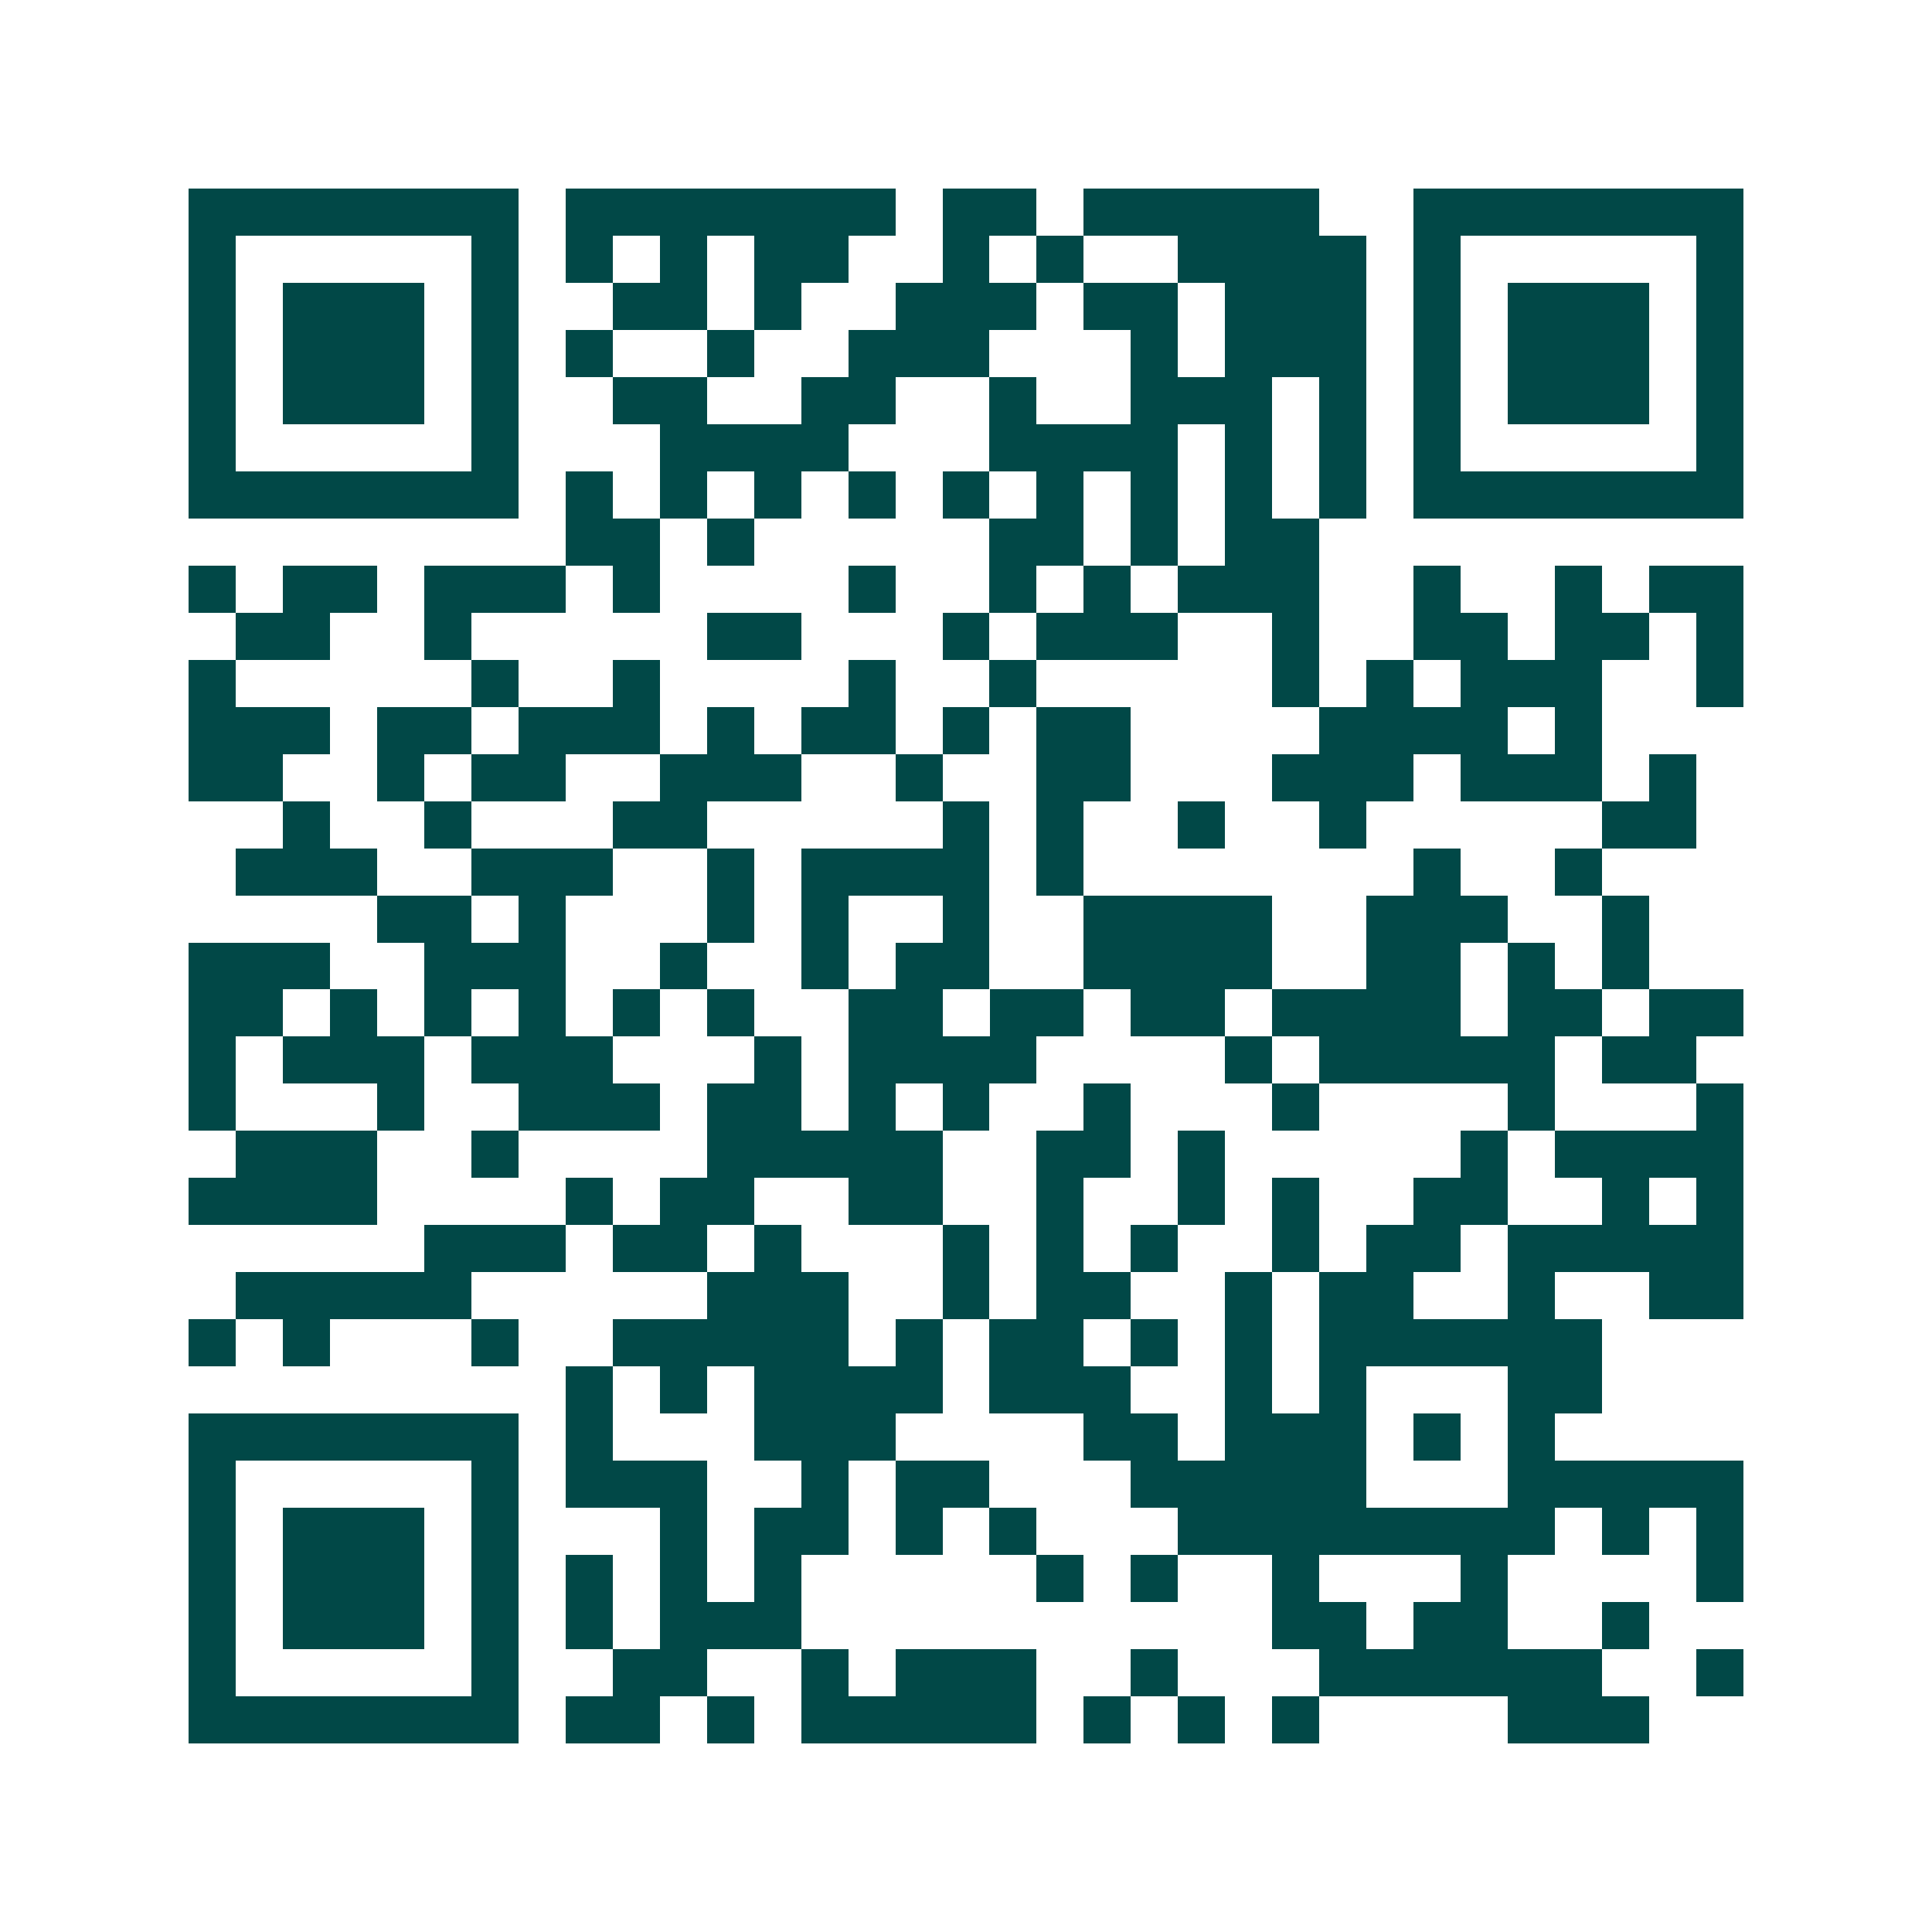<svg xmlns="http://www.w3.org/2000/svg" width="200" height="200" viewBox="0 0 41 41" shape-rendering="crispEdges"><path fill="#ffffff" d="M0 0h41v41H0z"/><path stroke="#014847" d="M4 4.5h7m1 0h7m1 0h2m1 0h5m2 0h7M4 5.5h1m5 0h1m1 0h1m1 0h1m1 0h2m2 0h1m1 0h1m2 0h4m1 0h1m5 0h1M4 6.5h1m1 0h3m1 0h1m2 0h2m1 0h1m2 0h3m1 0h2m1 0h3m1 0h1m1 0h3m1 0h1M4 7.5h1m1 0h3m1 0h1m1 0h1m2 0h1m2 0h3m3 0h1m1 0h3m1 0h1m1 0h3m1 0h1M4 8.5h1m1 0h3m1 0h1m2 0h2m2 0h2m2 0h1m2 0h3m1 0h1m1 0h1m1 0h3m1 0h1M4 9.5h1m5 0h1m3 0h4m3 0h4m1 0h1m1 0h1m1 0h1m5 0h1M4 10.5h7m1 0h1m1 0h1m1 0h1m1 0h1m1 0h1m1 0h1m1 0h1m1 0h1m1 0h1m1 0h7M12 11.5h2m1 0h1m5 0h2m1 0h1m1 0h2M4 12.5h1m1 0h2m1 0h3m1 0h1m4 0h1m2 0h1m1 0h1m1 0h3m2 0h1m2 0h1m1 0h2M5 13.5h2m2 0h1m5 0h2m3 0h1m1 0h3m2 0h1m2 0h2m1 0h2m1 0h1M4 14.5h1m5 0h1m2 0h1m4 0h1m2 0h1m5 0h1m1 0h1m1 0h3m2 0h1M4 15.5h3m1 0h2m1 0h3m1 0h1m1 0h2m1 0h1m1 0h2m4 0h4m1 0h1M4 16.5h2m2 0h1m1 0h2m2 0h3m2 0h1m2 0h2m3 0h3m1 0h3m1 0h1M6 17.5h1m2 0h1m3 0h2m5 0h1m1 0h1m2 0h1m2 0h1m5 0h2M5 18.5h3m2 0h3m2 0h1m1 0h4m1 0h1m7 0h1m2 0h1M8 19.5h2m1 0h1m3 0h1m1 0h1m2 0h1m2 0h4m2 0h3m2 0h1M4 20.5h3m2 0h3m2 0h1m2 0h1m1 0h2m2 0h4m2 0h2m1 0h1m1 0h1M4 21.5h2m1 0h1m1 0h1m1 0h1m1 0h1m1 0h1m2 0h2m1 0h2m1 0h2m1 0h4m1 0h2m1 0h2M4 22.5h1m1 0h3m1 0h3m3 0h1m1 0h4m4 0h1m1 0h5m1 0h2M4 23.5h1m3 0h1m2 0h3m1 0h2m1 0h1m1 0h1m2 0h1m3 0h1m4 0h1m3 0h1M5 24.5h3m2 0h1m4 0h5m2 0h2m1 0h1m5 0h1m1 0h4M4 25.5h4m4 0h1m1 0h2m2 0h2m2 0h1m2 0h1m1 0h1m2 0h2m2 0h1m1 0h1M9 26.5h3m1 0h2m1 0h1m3 0h1m1 0h1m1 0h1m2 0h1m1 0h2m1 0h5M5 27.5h5m5 0h3m2 0h1m1 0h2m2 0h1m1 0h2m2 0h1m2 0h2M4 28.5h1m1 0h1m3 0h1m2 0h5m1 0h1m1 0h2m1 0h1m1 0h1m1 0h6M12 29.5h1m1 0h1m1 0h4m1 0h3m2 0h1m1 0h1m3 0h2M4 30.5h7m1 0h1m3 0h3m4 0h2m1 0h3m1 0h1m1 0h1M4 31.5h1m5 0h1m1 0h3m2 0h1m1 0h2m3 0h5m3 0h5M4 32.5h1m1 0h3m1 0h1m3 0h1m1 0h2m1 0h1m1 0h1m3 0h8m1 0h1m1 0h1M4 33.5h1m1 0h3m1 0h1m1 0h1m1 0h1m1 0h1m5 0h1m1 0h1m2 0h1m3 0h1m4 0h1M4 34.5h1m1 0h3m1 0h1m1 0h1m1 0h3m10 0h2m1 0h2m2 0h1M4 35.5h1m5 0h1m2 0h2m2 0h1m1 0h3m2 0h1m3 0h6m2 0h1M4 36.5h7m1 0h2m1 0h1m1 0h5m1 0h1m1 0h1m1 0h1m4 0h3"/></svg>
